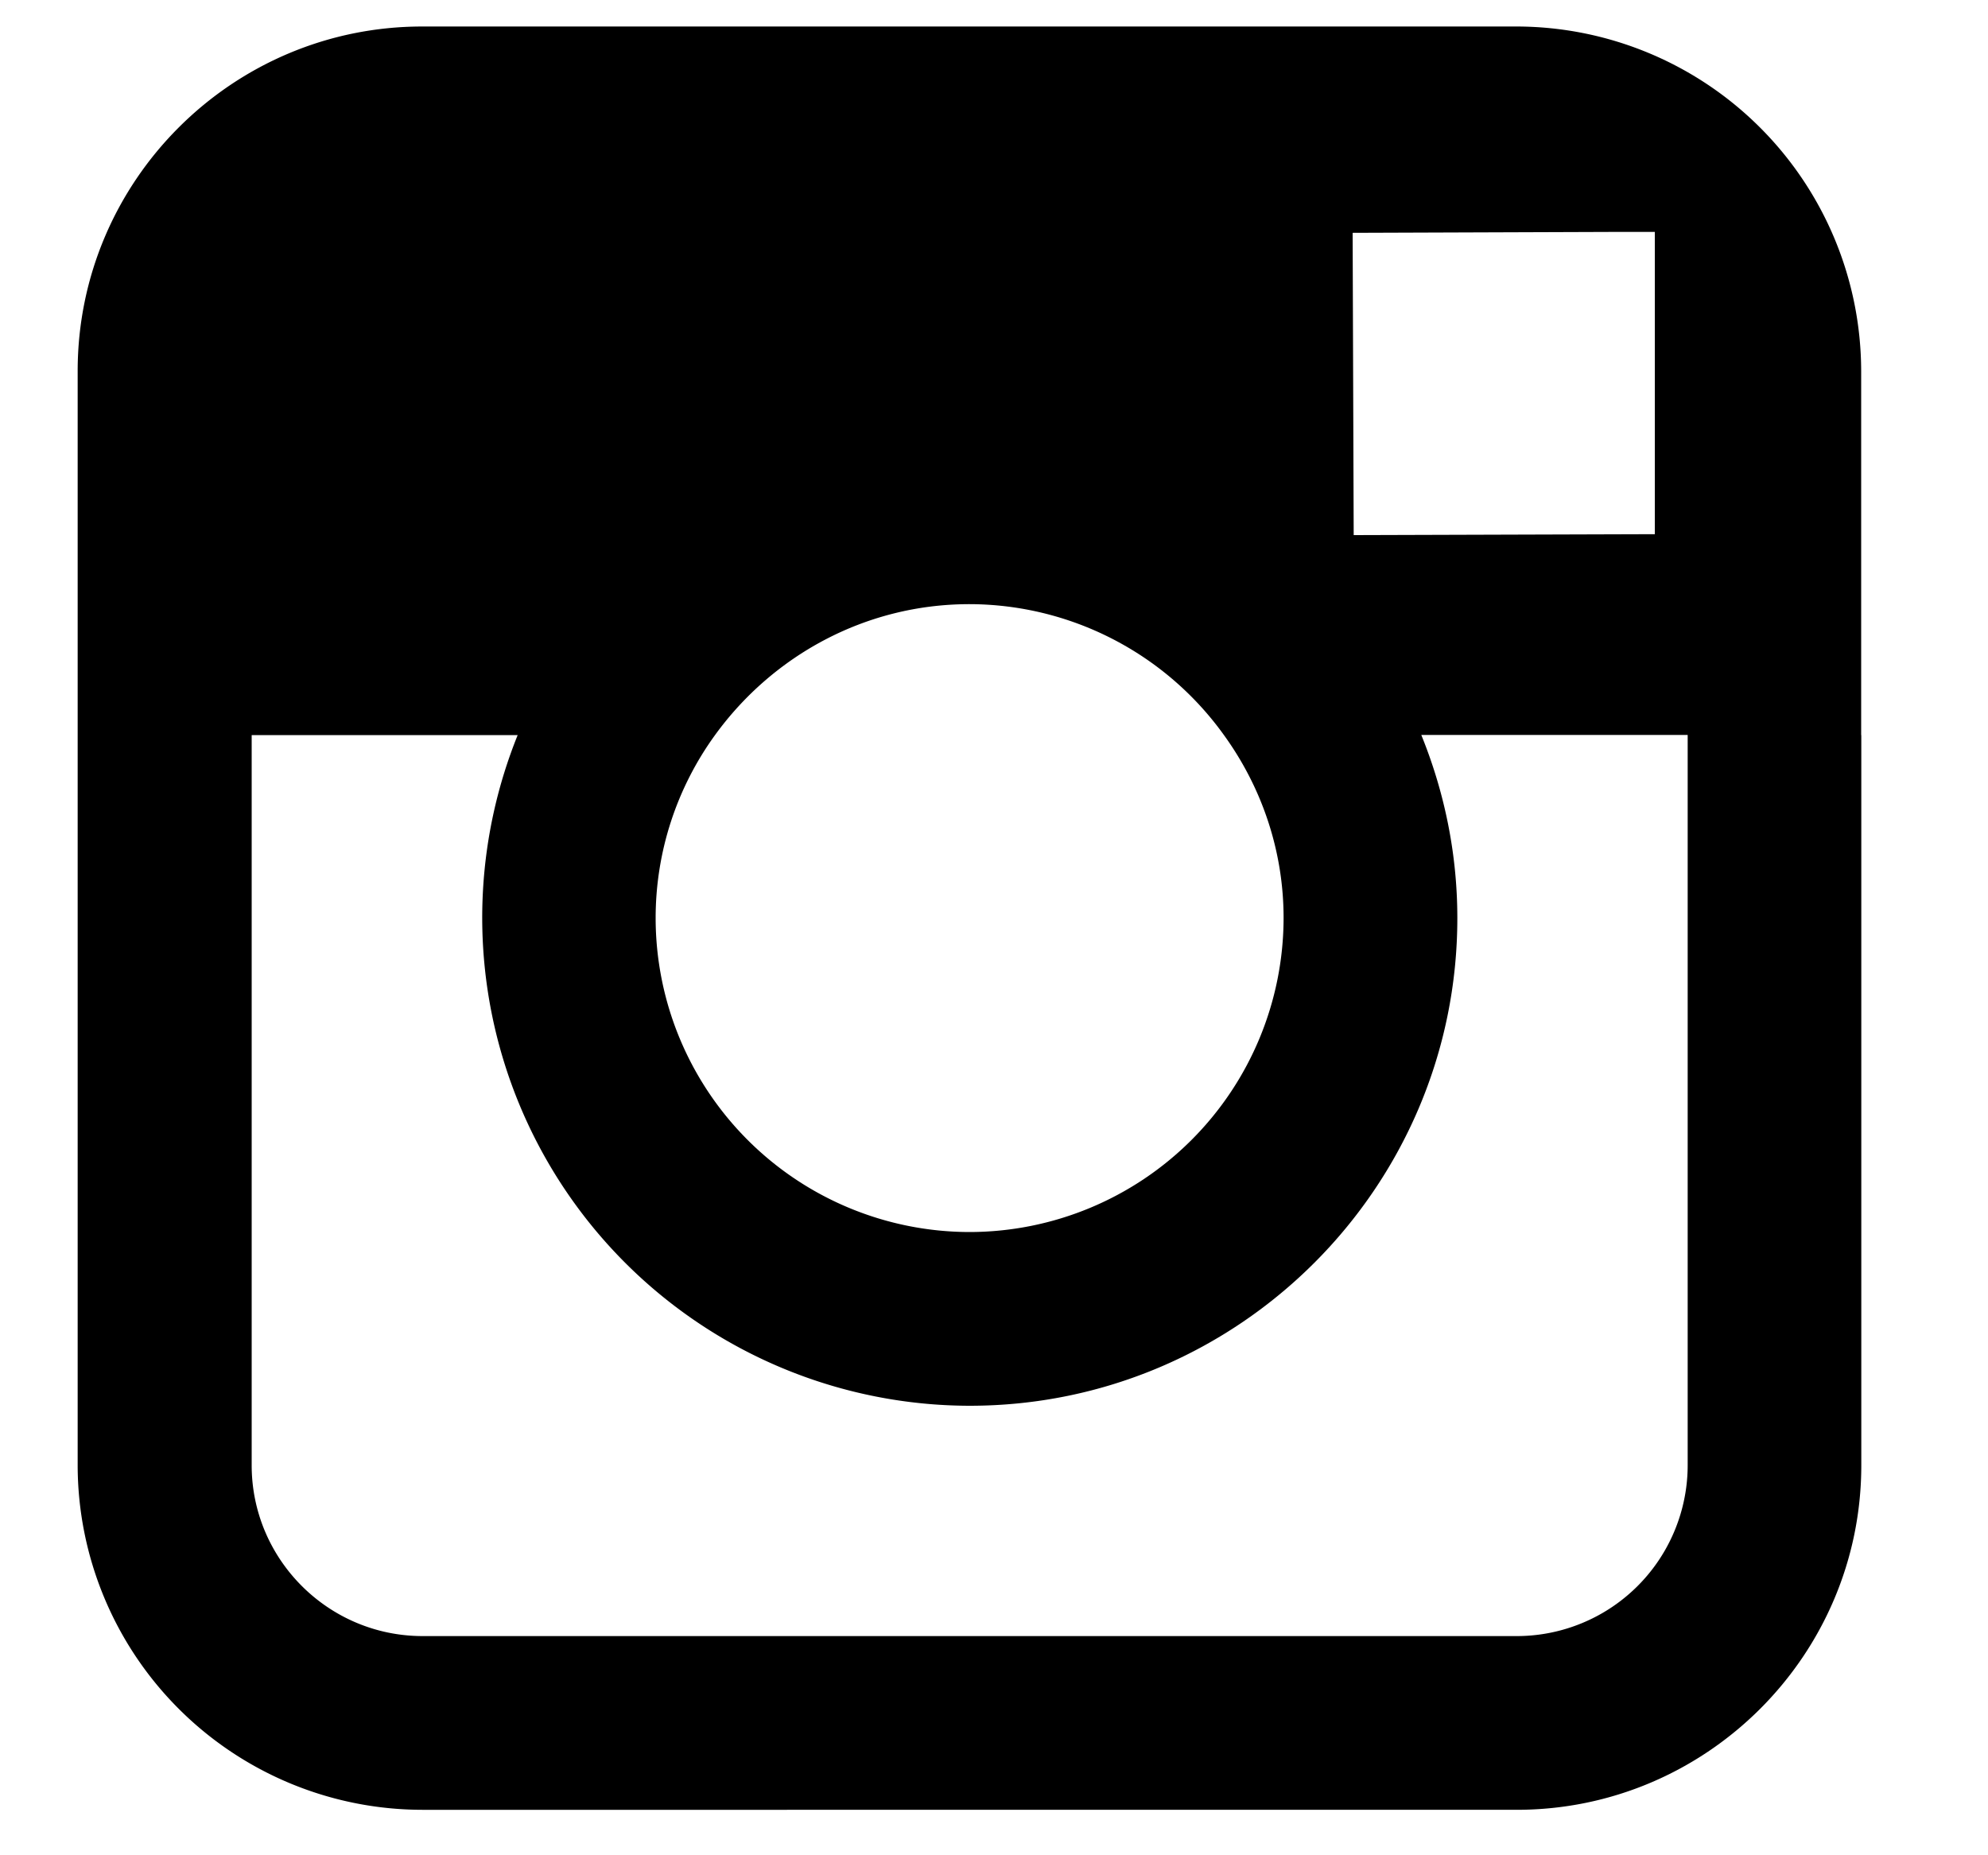 <svg width="15" height="14" xmlns="http://www.w3.org/2000/svg"><path d="M14.044 5.547v5.51c0 1.433-1.167 2.6-2.6 2.6H3.186a2.603 2.603 0 0 1-2.6-2.6V2.8c0-1.434 1.166-2.6 2.6-2.6h8.256a2.604 2.604 0 0 1 2.601 2.6v2.747zm-6.728 3.75a2.372 2.372 0 0 0 2.369-2.37c0-.514-.169-.992-.45-1.38a2.368 2.368 0 0 0-1.92-.988c-.79 0-1.488.392-1.92.988a2.351 2.351 0 0 0-.448 1.38 2.371 2.371 0 0 0 2.369 2.37zm0 1.311a3.683 3.683 0 0 1-3.41-5.061H1.899v5.51c0 .71.578 1.289 1.29 1.289h8.255a1.29 1.29 0 0 0 1.29-1.29v-5.51h-2.01c.174.428.272.894.272 1.382 0 2.029-1.65 3.68-3.679 3.68zm5.17-6.577V1.75h-.296l-1.984.007.008 2.281 2.273-.007z" fill="#000" fill-rule="evenodd"/></svg>